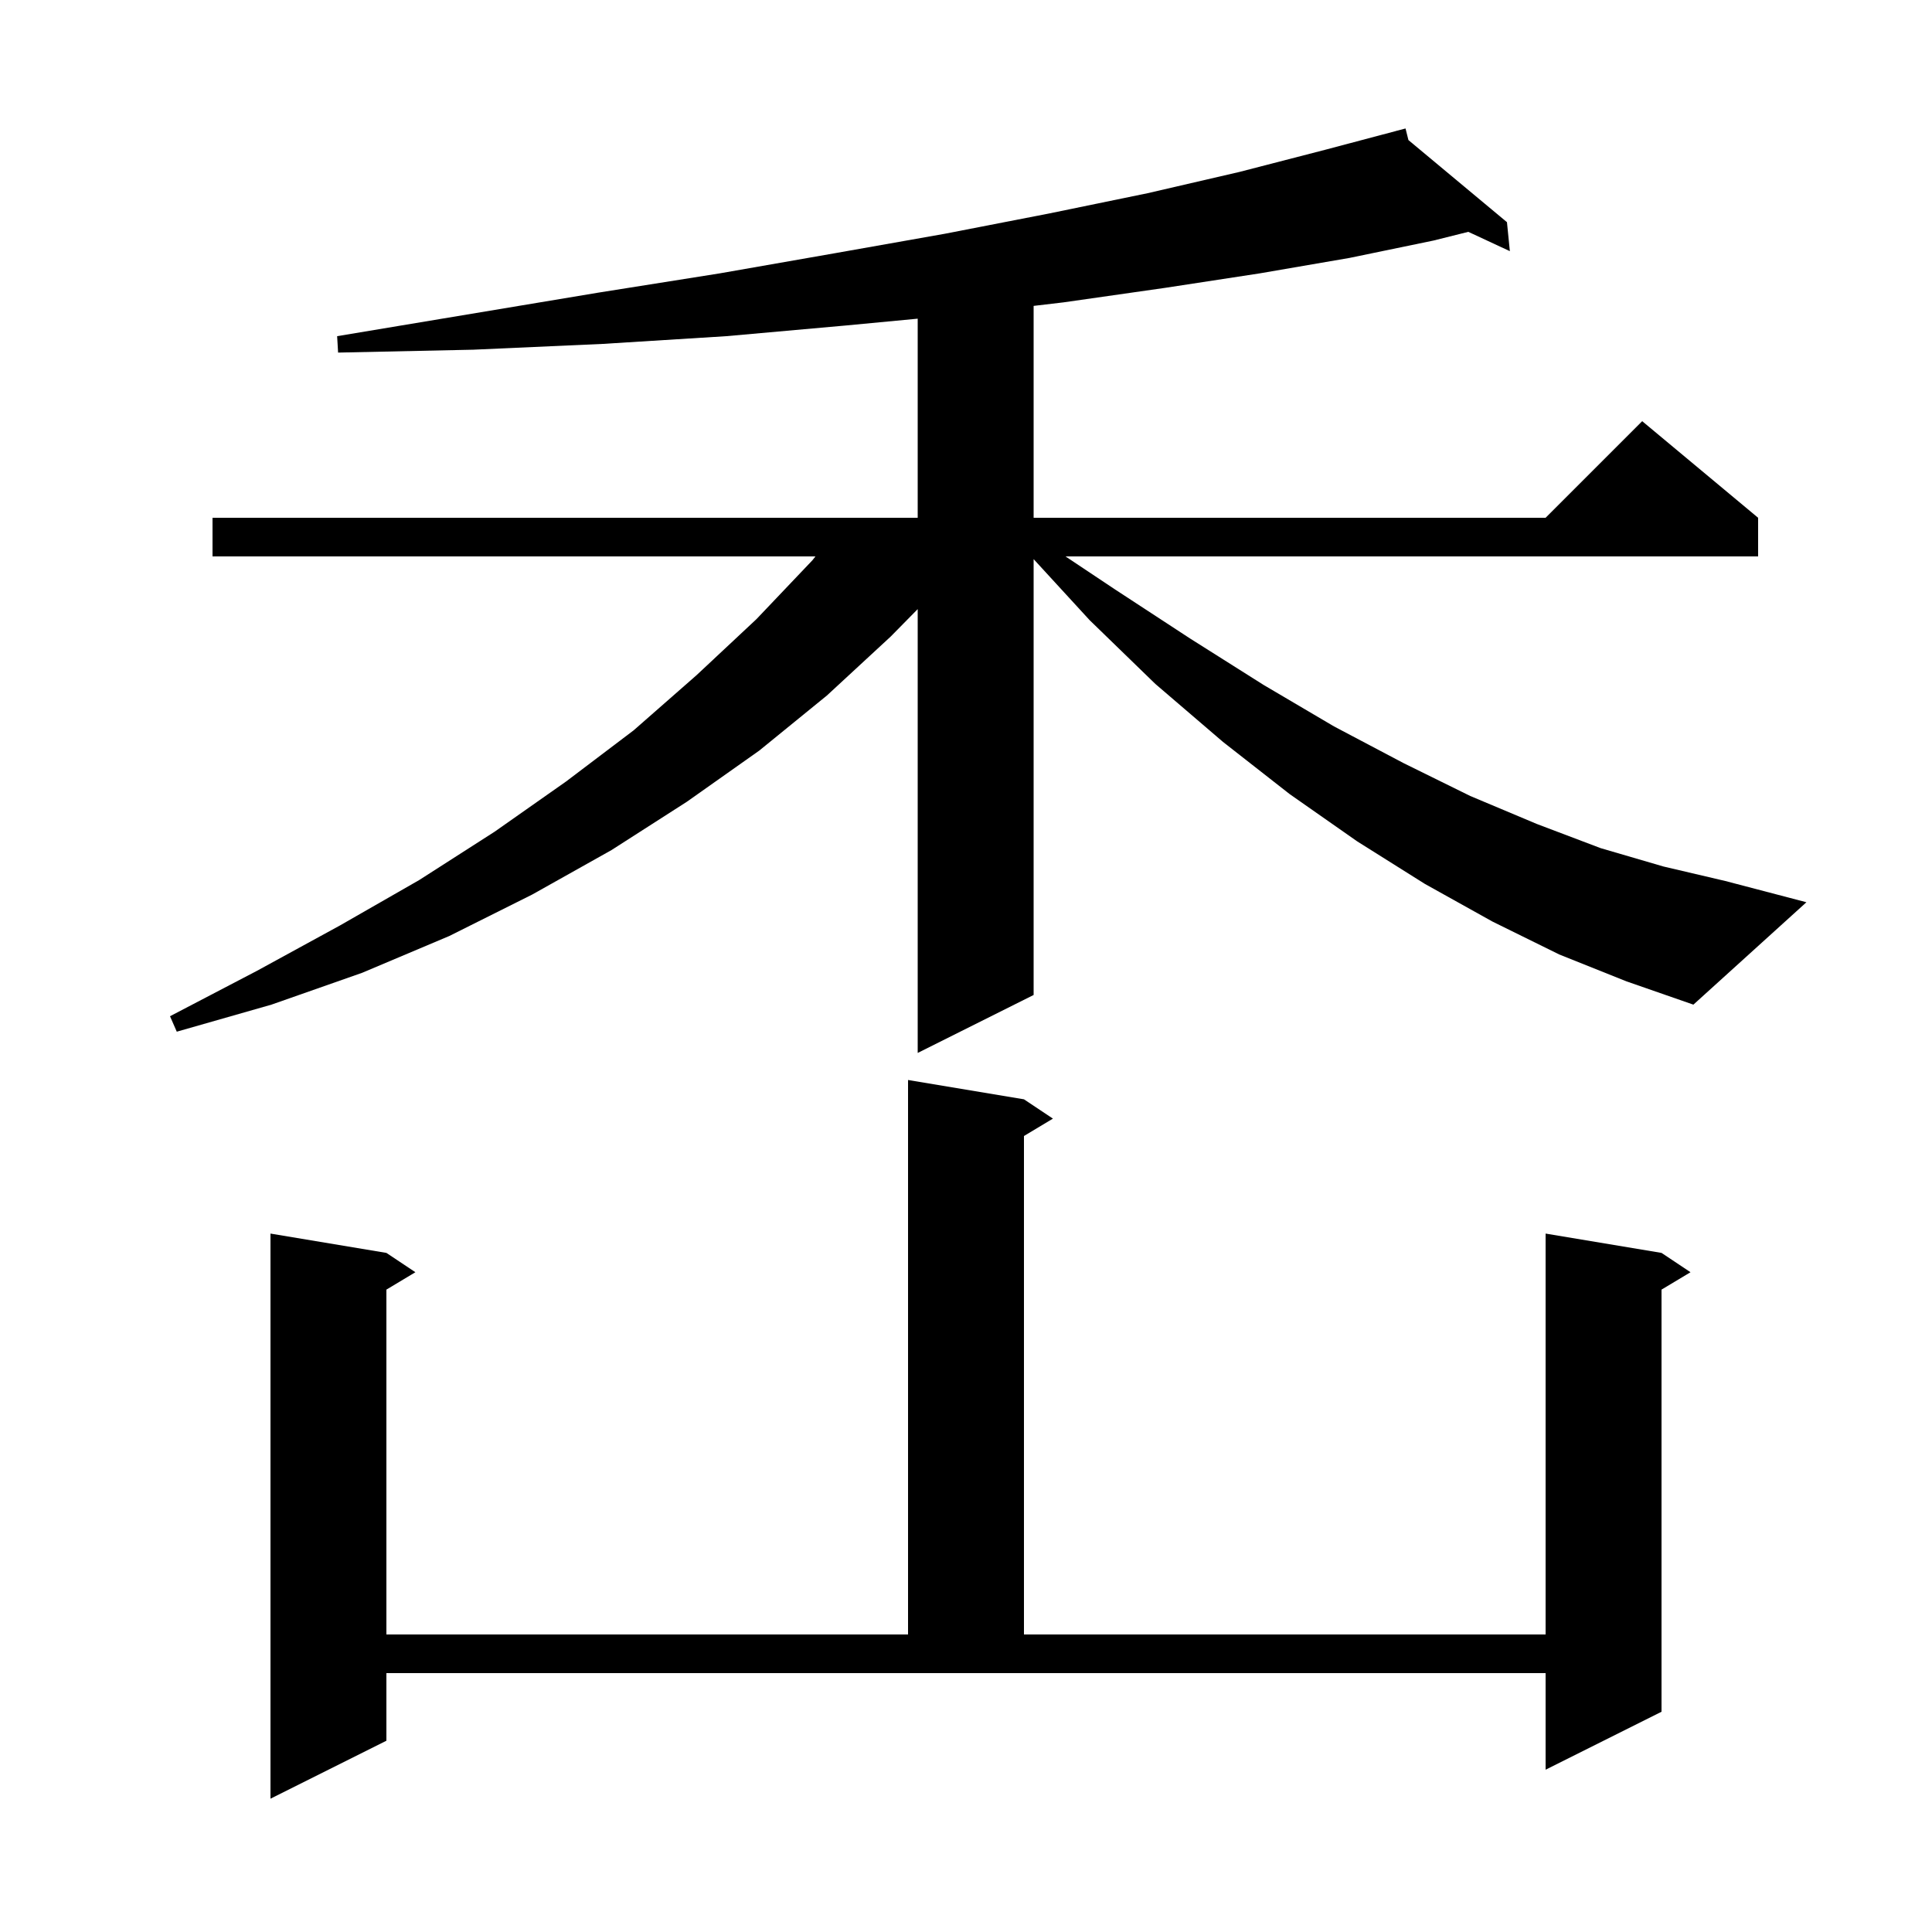 <svg xmlns="http://www.w3.org/2000/svg" xmlns:xlink="http://www.w3.org/1999/xlink" version="1.1" baseProfile="full" viewBox="0 0 200 200" width="200" height="200">
<g fill="black">
<path d="M 40.0 180.2 L 28.0 186.2 L 28.0 127.7 L 40.0 129.7 L 43.0 131.7 L 40.0 133.5 L 40.0 169.2 L 94.0 169.2 L 94.0 111.8 L 106.0 113.8 L 109.0 115.8 L 106.0 117.6 L 106.0 169.2 L 160.0 169.2 L 160.0 127.7 L 172.0 129.7 L 175.0 131.7 L 172.0 133.5 L 172.0 177.2 L 160.0 183.2 L 160.0 173.2 L 40.0 173.2 Z M 161.4 98.8 L 154.5 95.4 L 147.5 91.5 L 140.5 87.1 L 133.5 82.2 L 126.6 76.8 L 119.6 70.8 L 112.8 64.2 L 107.0 57.881 L 107.0 103.0 L 95.0 109.0 L 95.0 63.056 L 92.2 65.9 L 85.6 72.0 L 78.6 77.7 L 71.1 83.0 L 63.3 88.0 L 55.1 92.6 L 46.5 96.9 L 37.5 100.7 L 28.1 104.0 L 18.3 106.8 L 17.6 105.2 L 26.6 100.5 L 35.2 95.8 L 43.4 91.1 L 51.2 86.1 L 58.6 80.9 L 65.6 75.6 L 72.1 69.9 L 78.3 64.1 L 84.1 58.0 L 84.417 57.6 L 22.0 57.6 L 22.0 53.6 L 95.0 53.6 L 95.0 32.989 L 87.5 33.7 L 75.2 34.8 L 62.4 35.6 L 49.0 36.2 L 35.0 36.5 L 34.9 34.8 L 61.9 30.3 L 74.5 28.3 L 86.5 26.2 L 97.8 24.2 L 108.6 22.1 L 118.8 20.0 L 128.3 17.8 L 137.2 15.5 L 144.612 13.535 L 144.6 13.5 L 144.635 13.529 L 145.5 13.3 L 145.8 14.5 L 156.0 23.0 L 156.3 26.0 L 151.998 24 L 148.4 24.9 L 139.7 26.7 L 130.4 28.3 L 120.6 29.8 L 110.1 31.3 L 107.0 31.666 L 107.0 53.6 L 160.0 53.6 L 170.0 43.6 L 182.0 53.6 L 182.0 57.6 L 110.3 57.6 L 115.4 61.0 L 123.2 66.1 L 130.8 70.9 L 138.1 75.2 L 145.3 79.0 L 152.2 82.4 L 159.1 85.3 L 165.7 87.8 L 172.2 89.7 L 178.6 91.2 L 187.0 93.4 L 175.3 104.0 L 168.4 101.6 Z " />
</g>
</svg>
